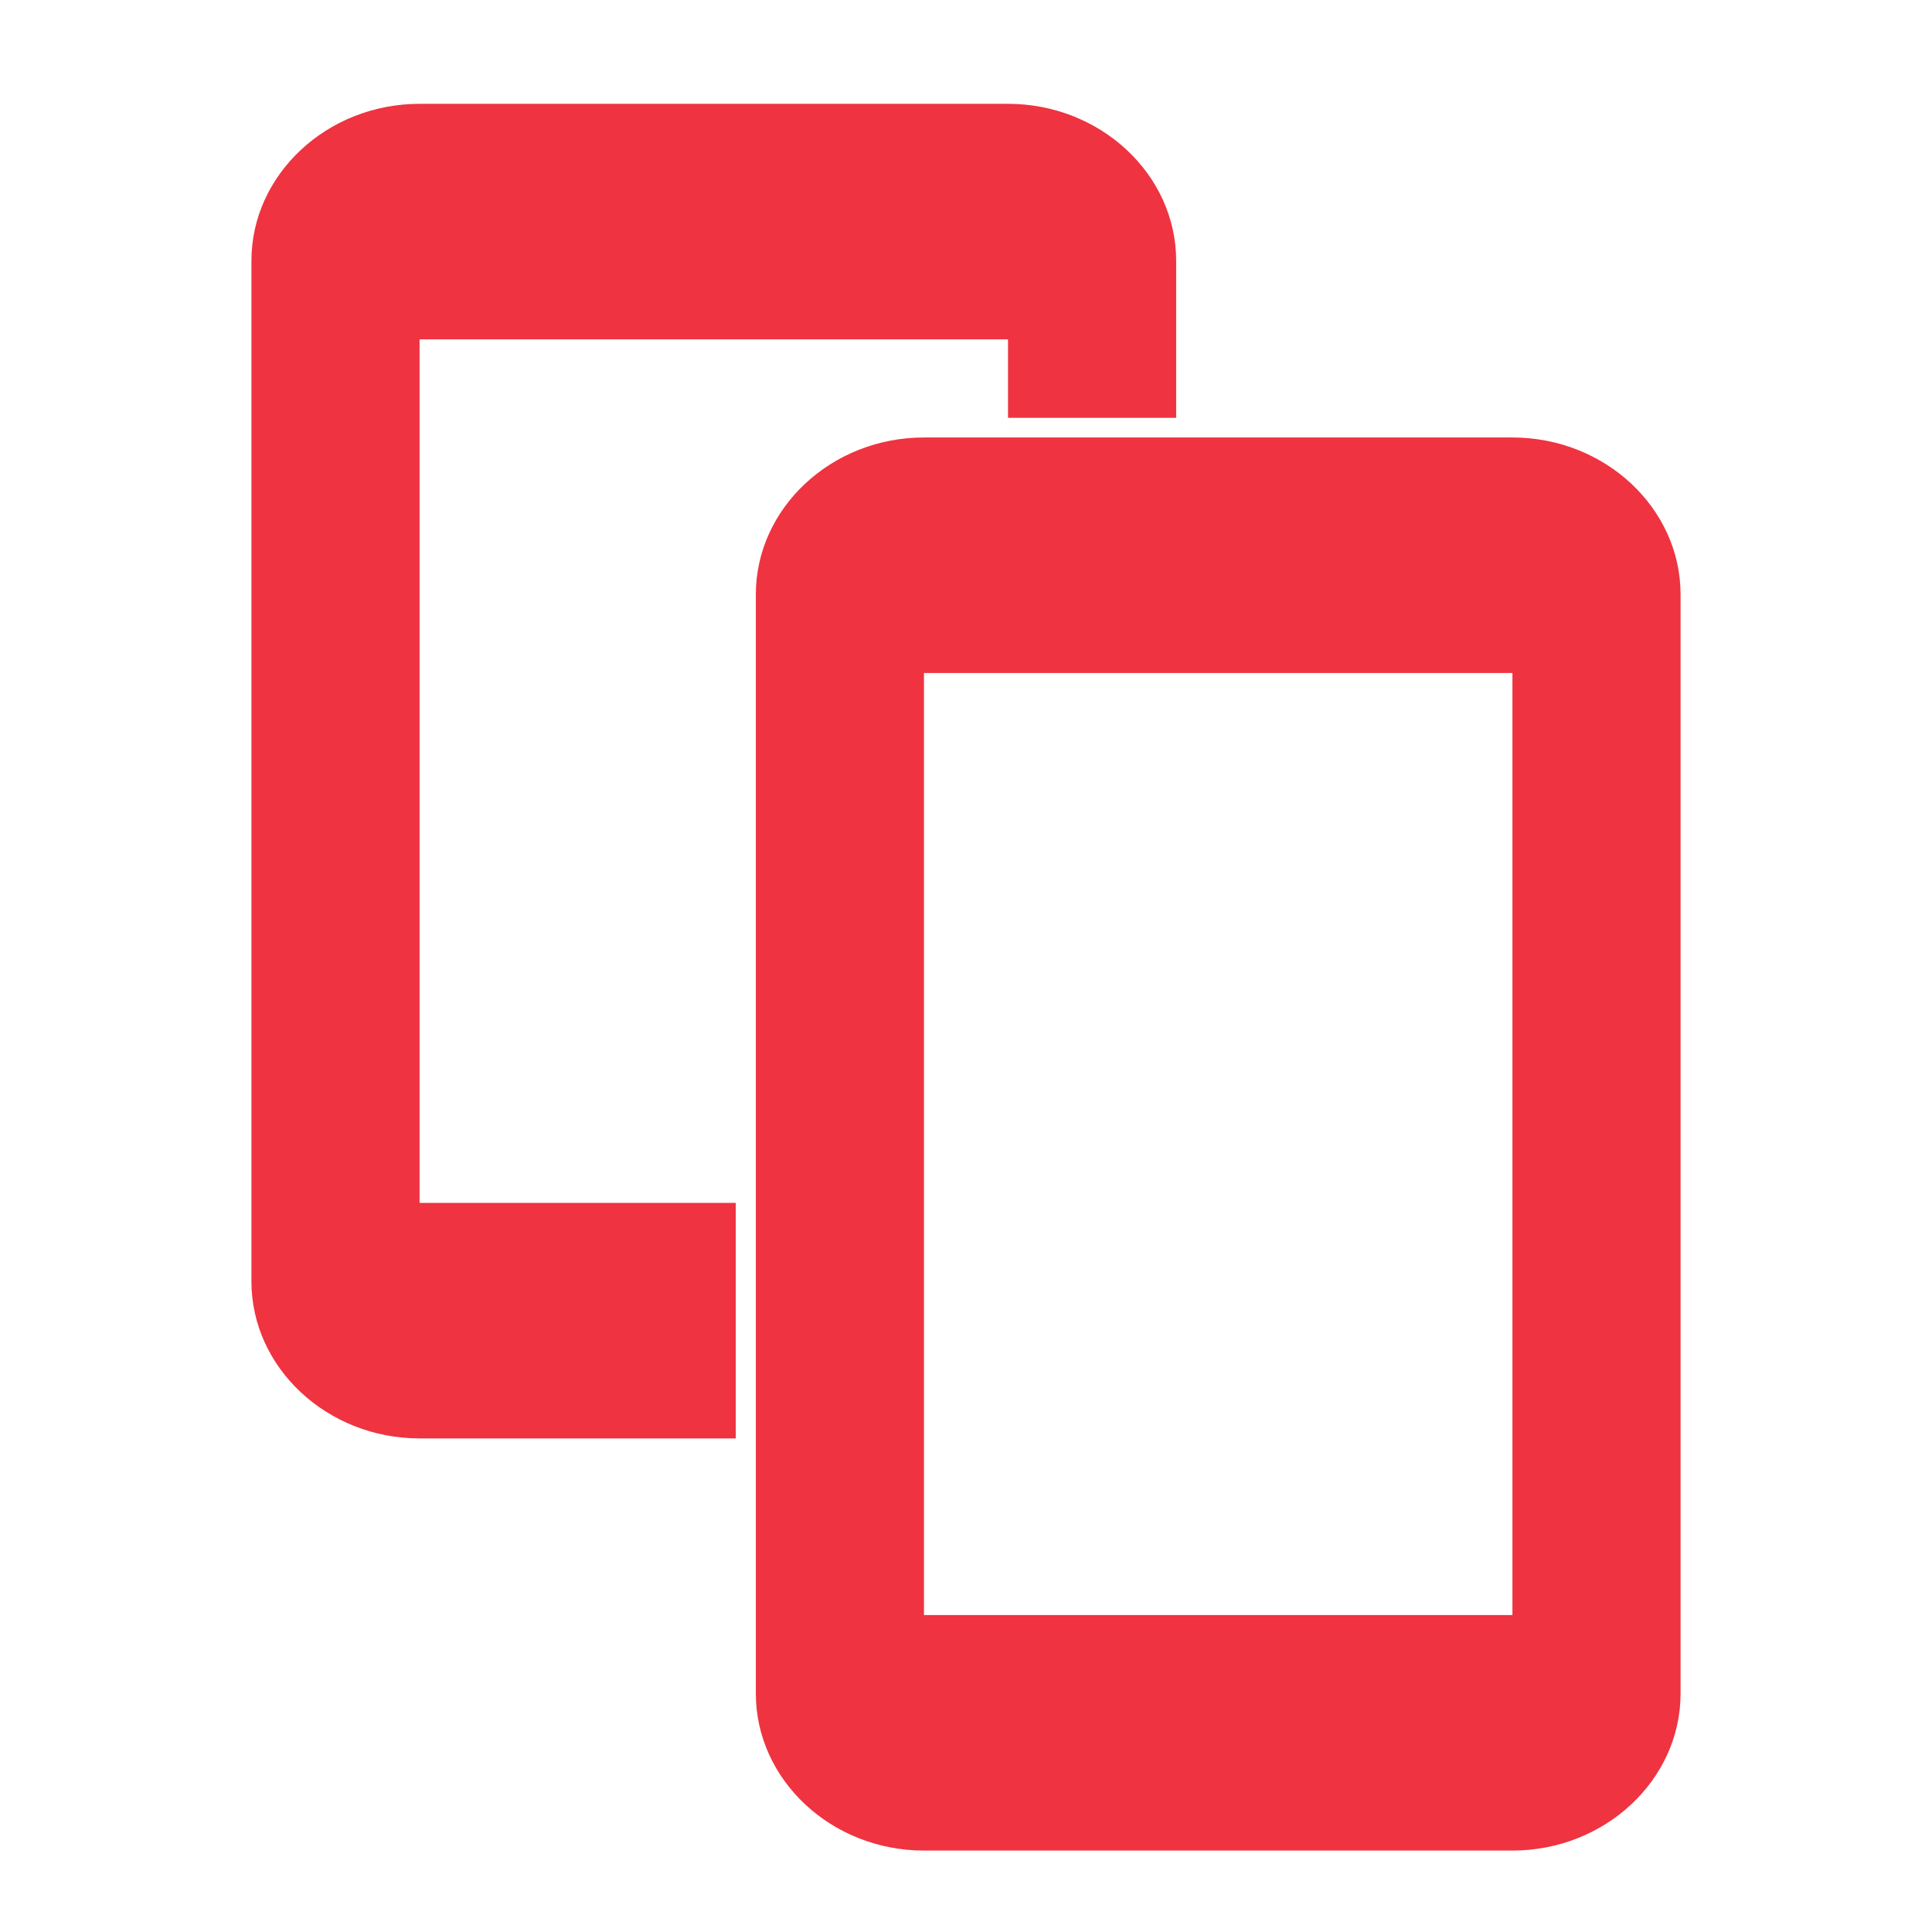 <svg width="73" height="73" viewBox="0 0 73 73" fill="none" xmlns="http://www.w3.org/2000/svg">
<path fill-rule="evenodd" clip-rule="evenodd" d="M57.147 16.53C60.641 16.53 63.5 19.2 63.5 22.462V63.991C63.5 67.253 60.641 69.923 57.147 69.923H34.912C31.418 69.923 28.559 67.253 28.559 63.991V22.462C28.559 19.2 31.418 16.53 34.912 16.53H57.147ZM57.147 25.429H34.912V61.024H57.147V25.429ZM38.088 3.923C41.582 3.923 44.441 6.593 44.441 9.856V15.788H38.088V12.822H15.853V45.451H27.8V54.35H15.853C12.359 54.35 9.5 51.68 9.5 48.418V9.856C9.5 6.593 12.359 3.923 15.853 3.923L38.088 3.923Z" fill="#EF3340"/>
</svg>
